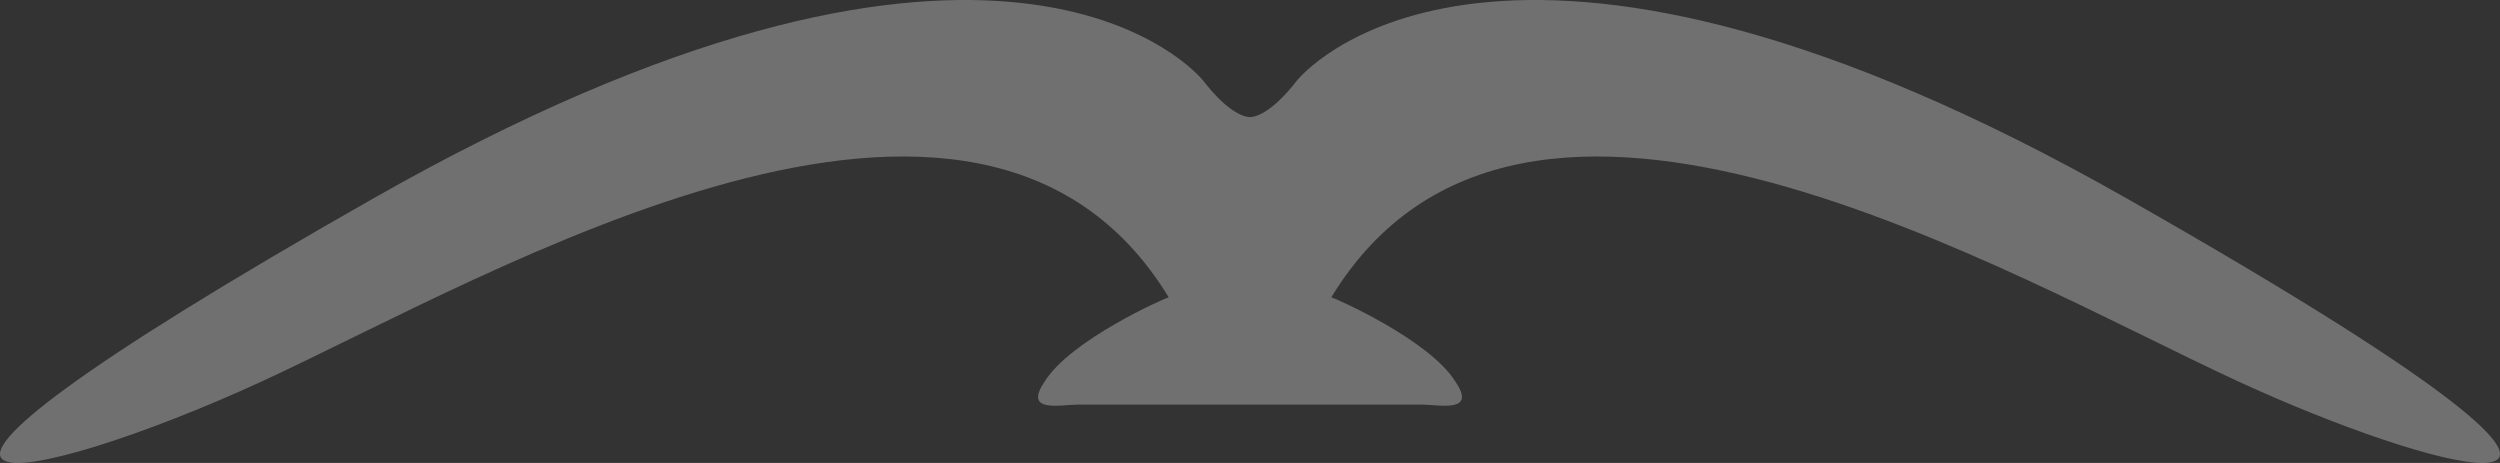<svg xmlns="http://www.w3.org/2000/svg" width="1275.444" height="236.176" viewBox="0 0 1275.444 236.176">
  <rect x="0" y="0" width="1275.444" height="236.176" fill="#333333" stroke="none"/>
  <path id="联合_50" data-name="联合 50" d="M1142.136,194.707C1025.313,140.954,776.55-8.163,679.208,151.67c1.656.328,50.132,21.679,63.307,43.036,11.109,16.26-8.315,11.708-17.143,11.708H550.078c-8.83,0-28.251,4.553-17.143-11.708,13.173-21.357,61.65-42.708,63.307-43.036C498.9-8.163,250.137,140.954,133.314,194.707s-254.022,83.368,56.96-93.374,414.74-70.8,423.5-60.275c13.784,17.871,22.319,18.685,23.832,18.677v-.011s.041.005.121.008.121-.008.121-.008v.011c1.513.008,10.048-.806,23.832-18.677,8.758-10.522,112.514-116.467,423.5,60.275,178.306,101.337,209.268,134.837,181.217,134.843C1245.521,236.181,1191.979,217.641,1142.136,194.707Zm-505.3,11.708h0Z" fill="#fff" opacity="0.3"/>
</svg>
